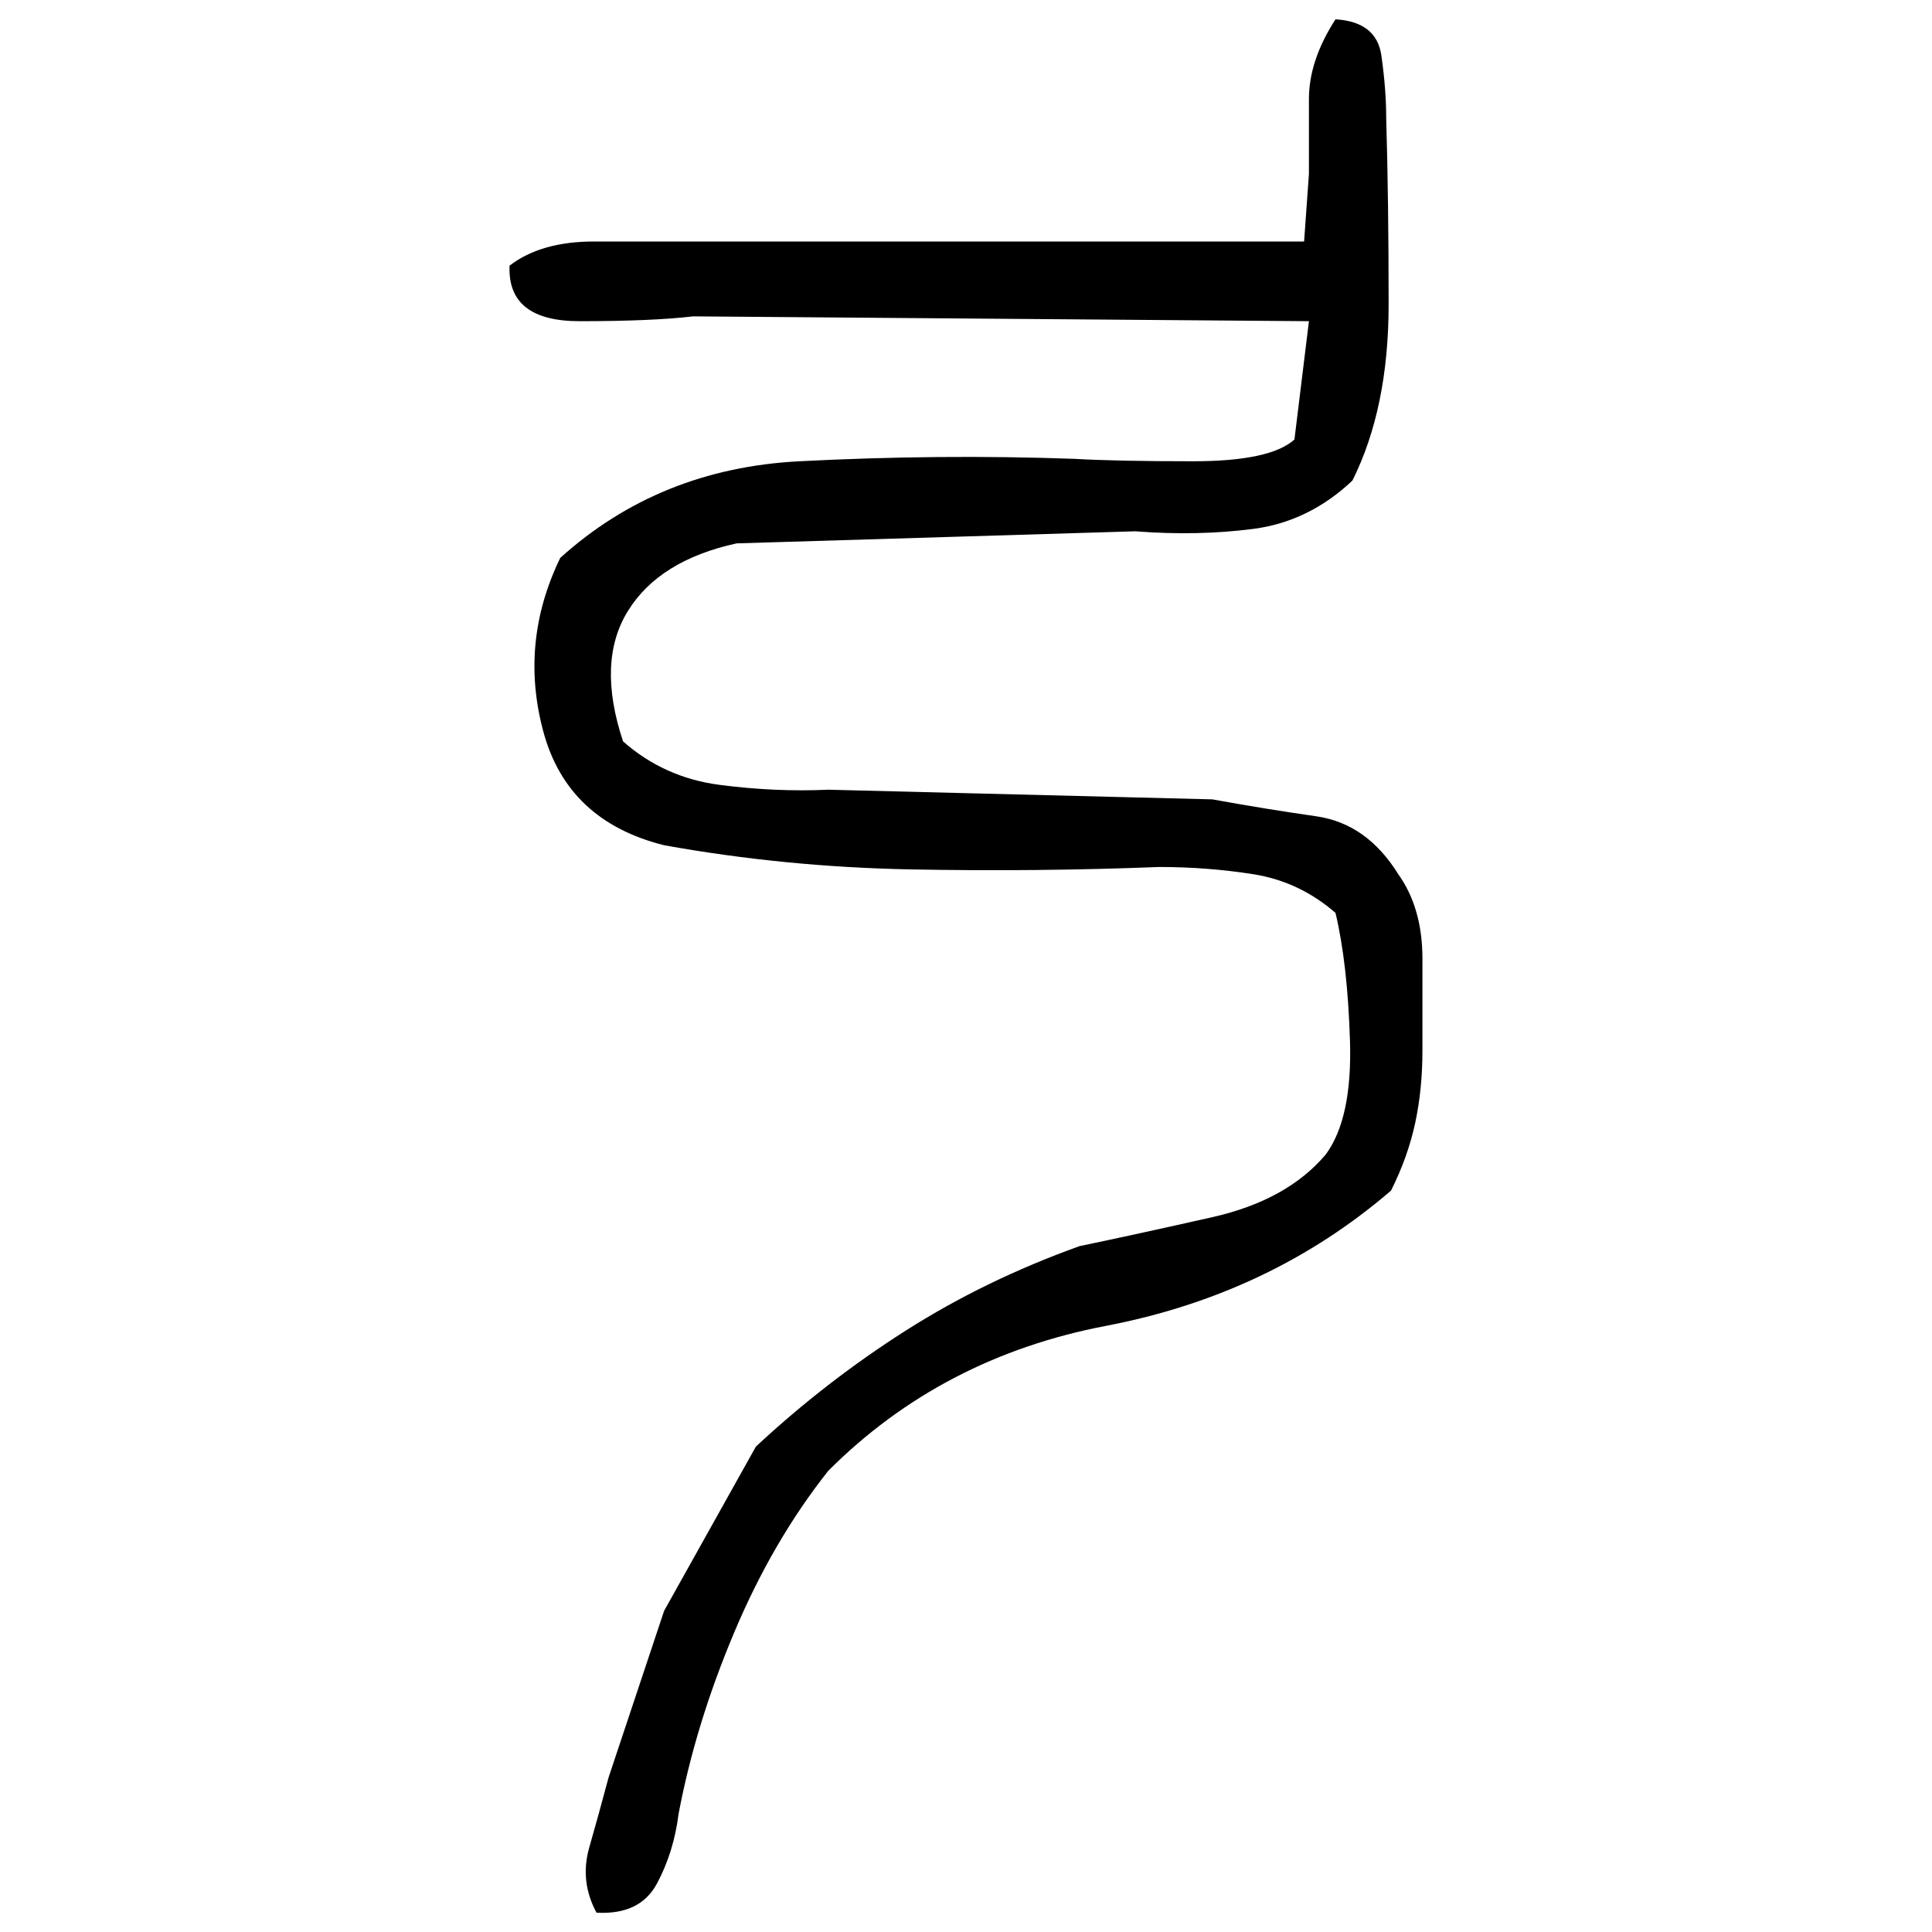﻿<?xml version="1.0" encoding="UTF-8" standalone="yes"?>
<svg xmlns="http://www.w3.org/2000/svg" height="100%" version="1.1" width="100%" viewBox="0 0 80 80">
  <g transform="scale(1)">
    <path fill="#000000" d="M55.3 0.8Q57.0 0.9 57.2 2.3T57.4 4.9Q57.5 8.3 57.5 12.6T56 19.9Q54.2 21.6 51.9 21.9T47 22.0L30.5 22.5Q27.3 23.2 26 25.3T25.8 30.7Q27.5 32.2 29.8 32.5T34.3 32.7L50.2 33.1Q52.4 33.5 54.5 33.8T57.9 36.2Q58.9 37.6 58.9 39.7T58.9 43.5Q58.9 45.1 58.6 46.5T57.6 49.3Q52.6 53.6 45.8 54.9T34.3 60.9Q32 63.8 30.4 67.6T28.1 75.1Q27.9 76.7 27.2 78.0T24.7 79.2Q24.0 77.9 24.4 76.5T25.2 73.6L27.5 66.7L31.3 59.9Q34.2 57.2 37.5 55.1T44.7 51.6Q47.1 51.1 50.2 50.4T54.9 47.8Q56 46.3 55.9 43.1T55.3 37.8Q53.8 36.5 51.9 36.2T48.0 35.9Q42.9 36.1 37.7 36T27.5 35.0Q23.5 34 22.5 30.3T23.2 23.1Q27.3 19.4 33.1 19.1T44.5 19.0Q46.2 19.1 49.4 19.1T53.6 18.2L54.2 13.3L28.7 13.1Q27 13.3 24 13.3T21.1 11.0Q22.4 10.0 24.6 10.0T28.4 10H47.2H54L54.2 7.2Q54.2 5.7 54.2 4.1T55.3 0.8Z" />
  </g>
</svg>
